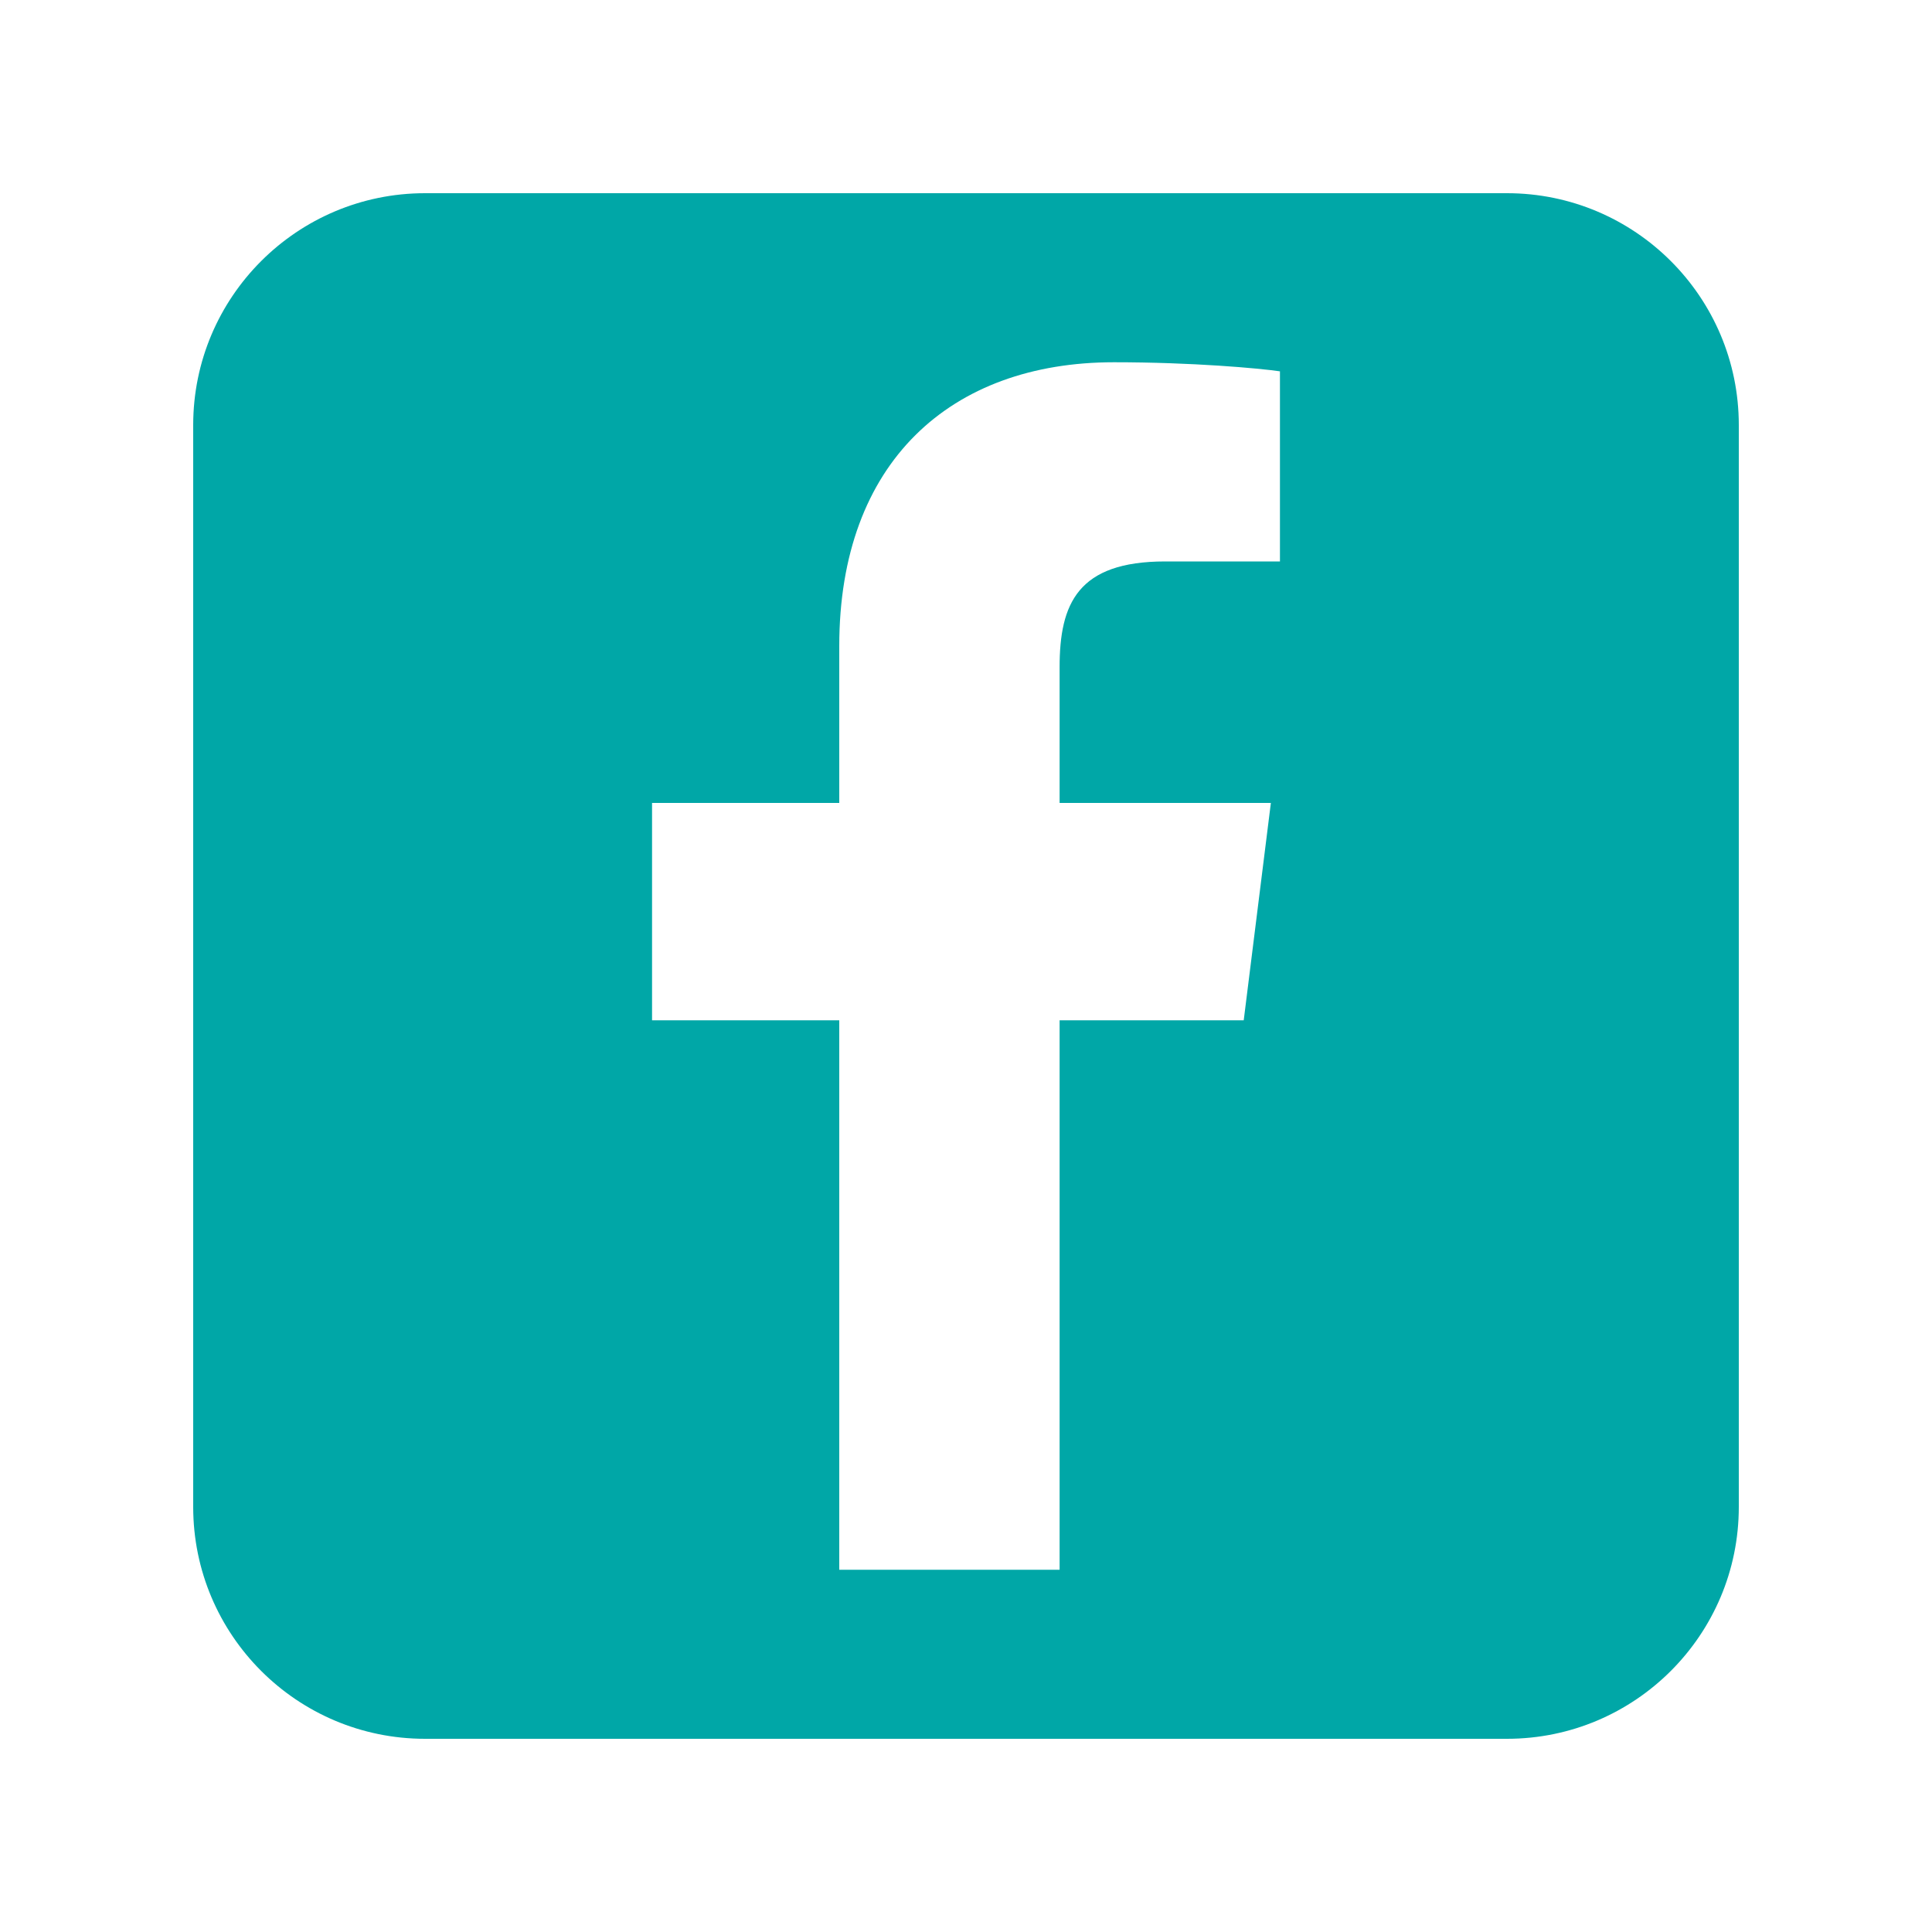 <svg width="20" height="20" viewBox="0 0 20 20" fill="none" xmlns="http://www.w3.org/2000/svg">
<g clip-path="url(#clip0_23322_35193)">
<path fill-rule="evenodd" clip-rule="evenodd" d="M4.4 2H15.6C16.925 2 18 3.075 18 4.4V15.6C18 16.925 16.925 18 15.6 18H4.4C3.075 18 2 16.925 2 15.6V4.4C2 3.075 3.075 2 4.4 2ZM10.969 10.562V16.25H8.688V10.562H6.75V8.312H8.688V6.688C8.688 4.781 9.844 3.75 11.531 3.75C12.344 3.75 13.031 3.812 13.25 3.844V5.812H12.062C11.156 5.812 10.969 6.25 10.969 6.906V8.312H13.156L12.875 10.562H10.969Z" fill="#00A7A7"/>
</g>
<defs>
<clipPath id="clip0_23322_35193">
<rect width="16" height="16" fill="white" transform="translate(2 2)"/>
</clipPath>
</defs>
</svg>
